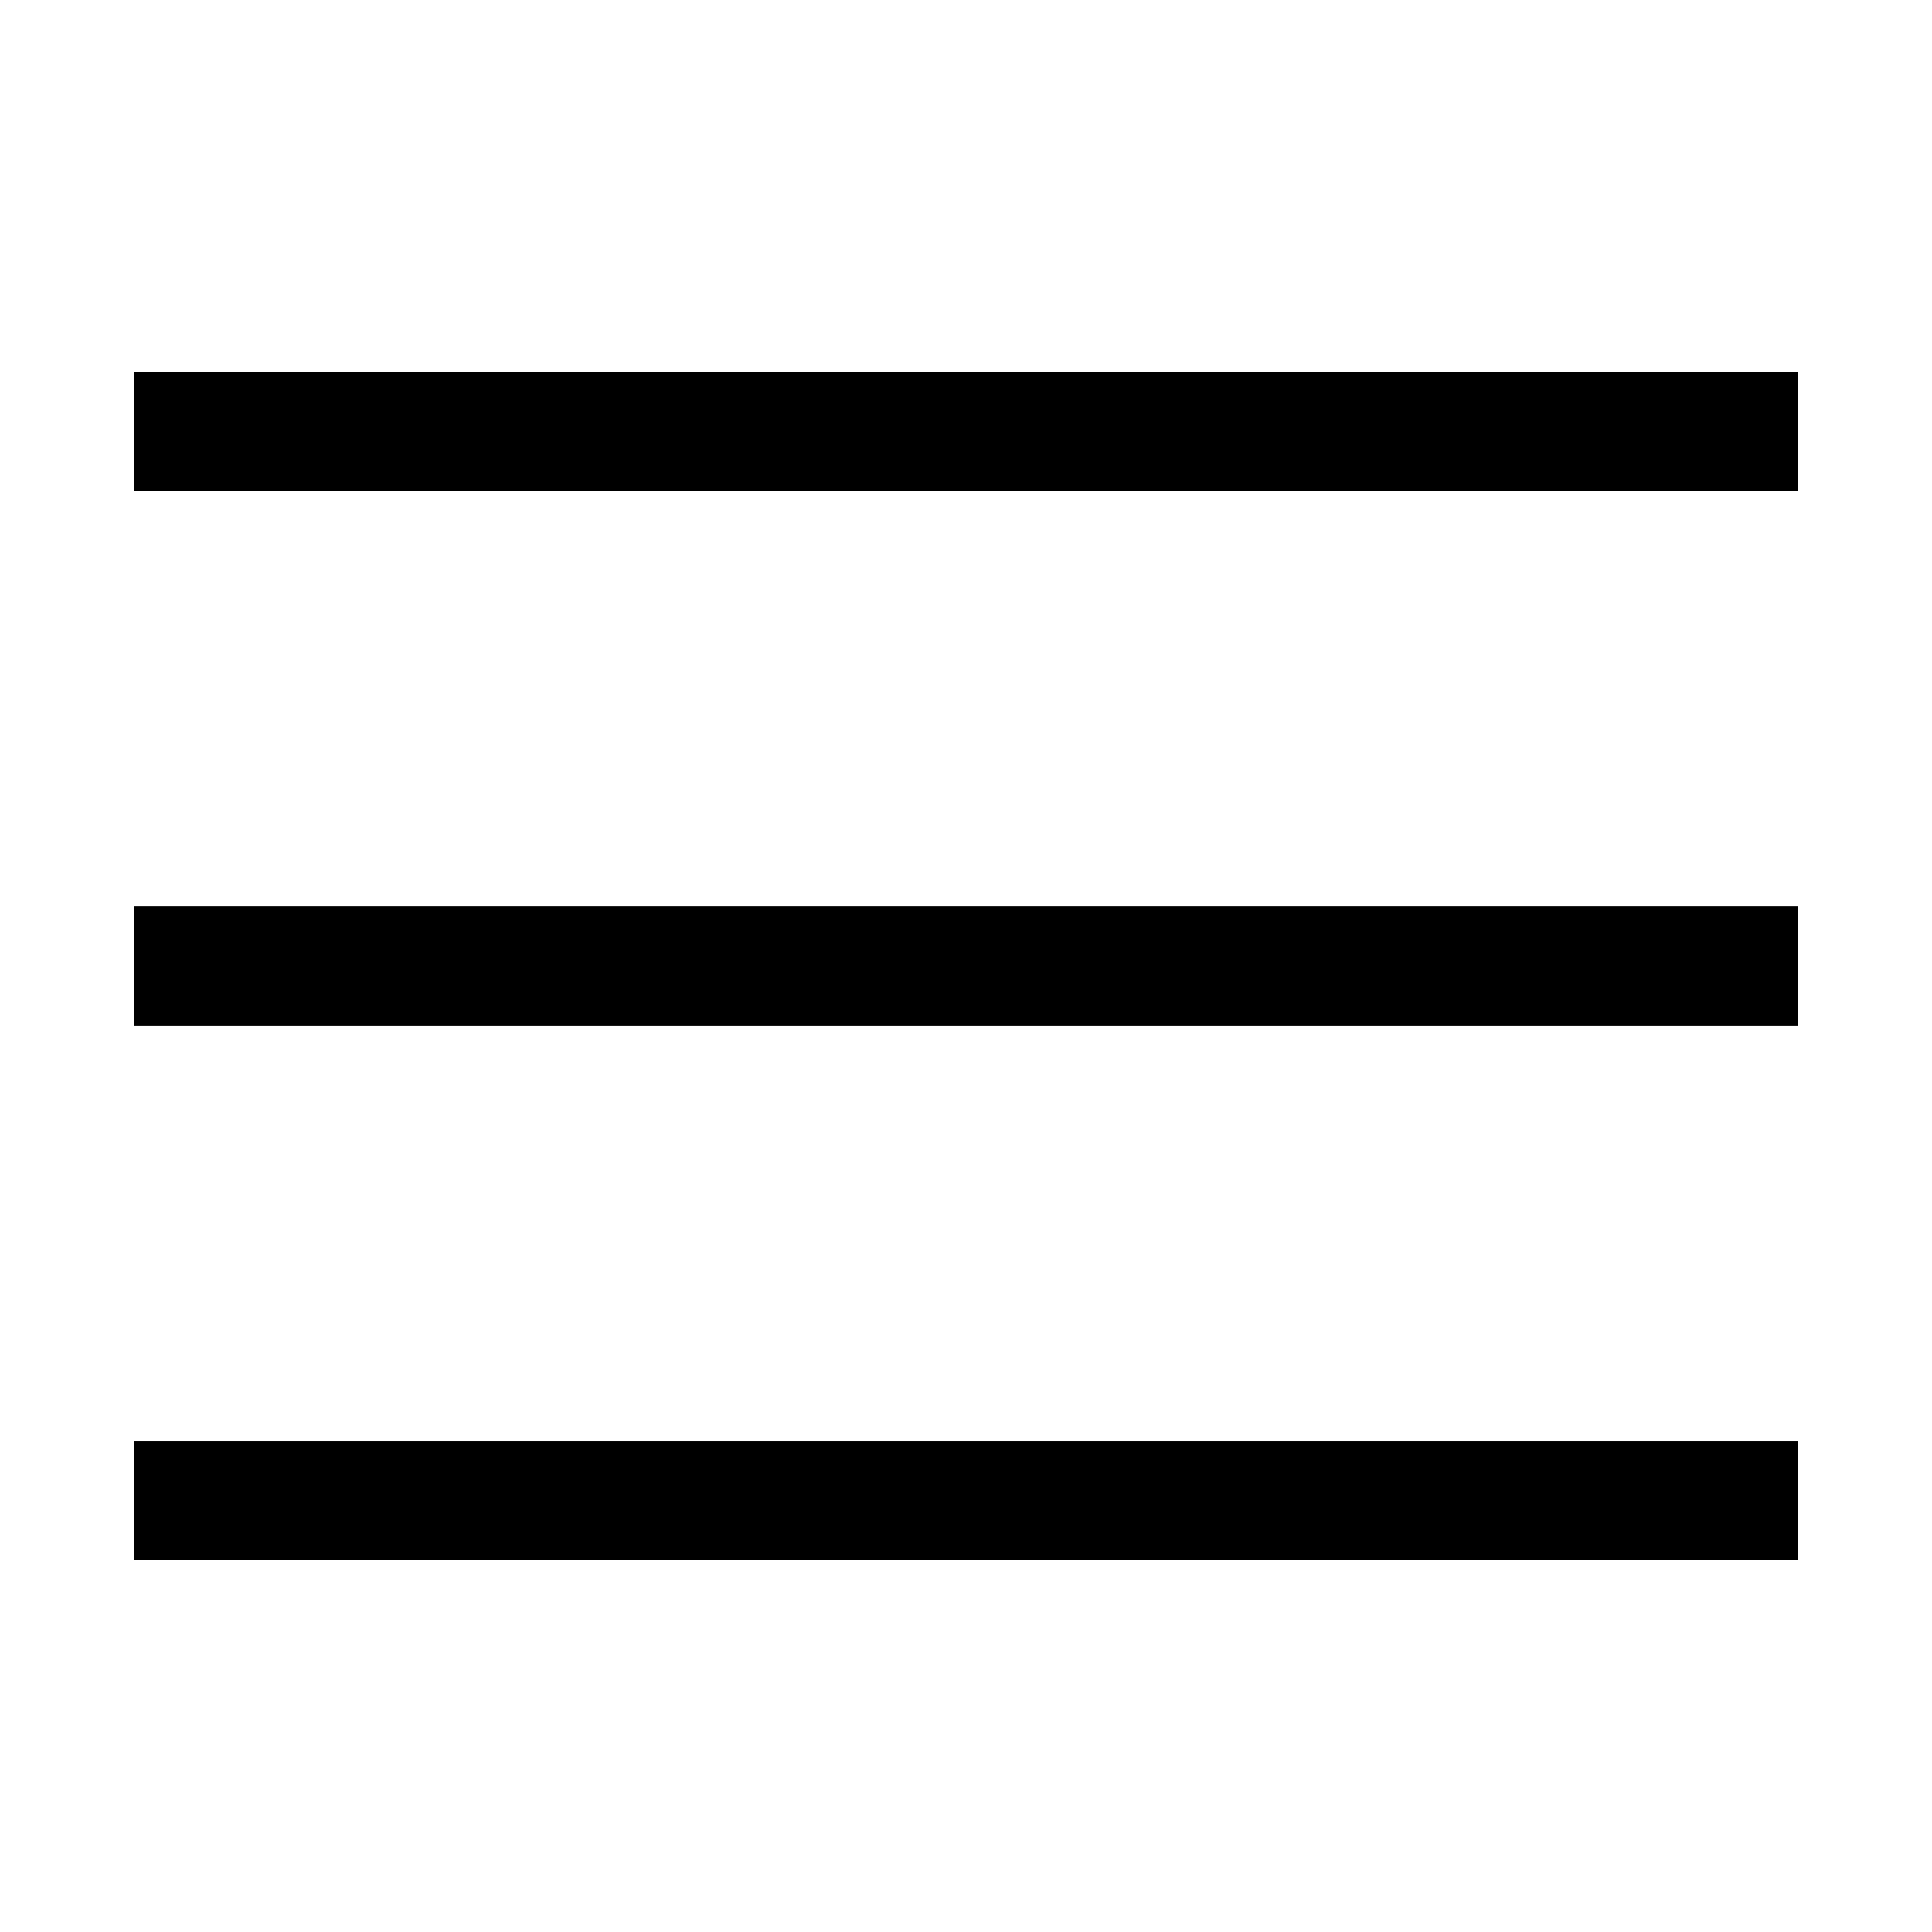 <?xml version="1.0" encoding="UTF-8"?>
<!-- The Best Svg Icon site in the world: iconSvg.co, Visit us! https://iconsvg.co -->
<svg fill="#000000" width="800px" height="800px" version="1.1" viewBox="144 144 512 512" xmlns="http://www.w3.org/2000/svg">
 <path d="m179.58 242.56v31.488h440.83v-31.488zm0 141.7v31.488h440.83v-31.488zm0 141.7v31.488h440.83v-31.488z"/>
</svg>